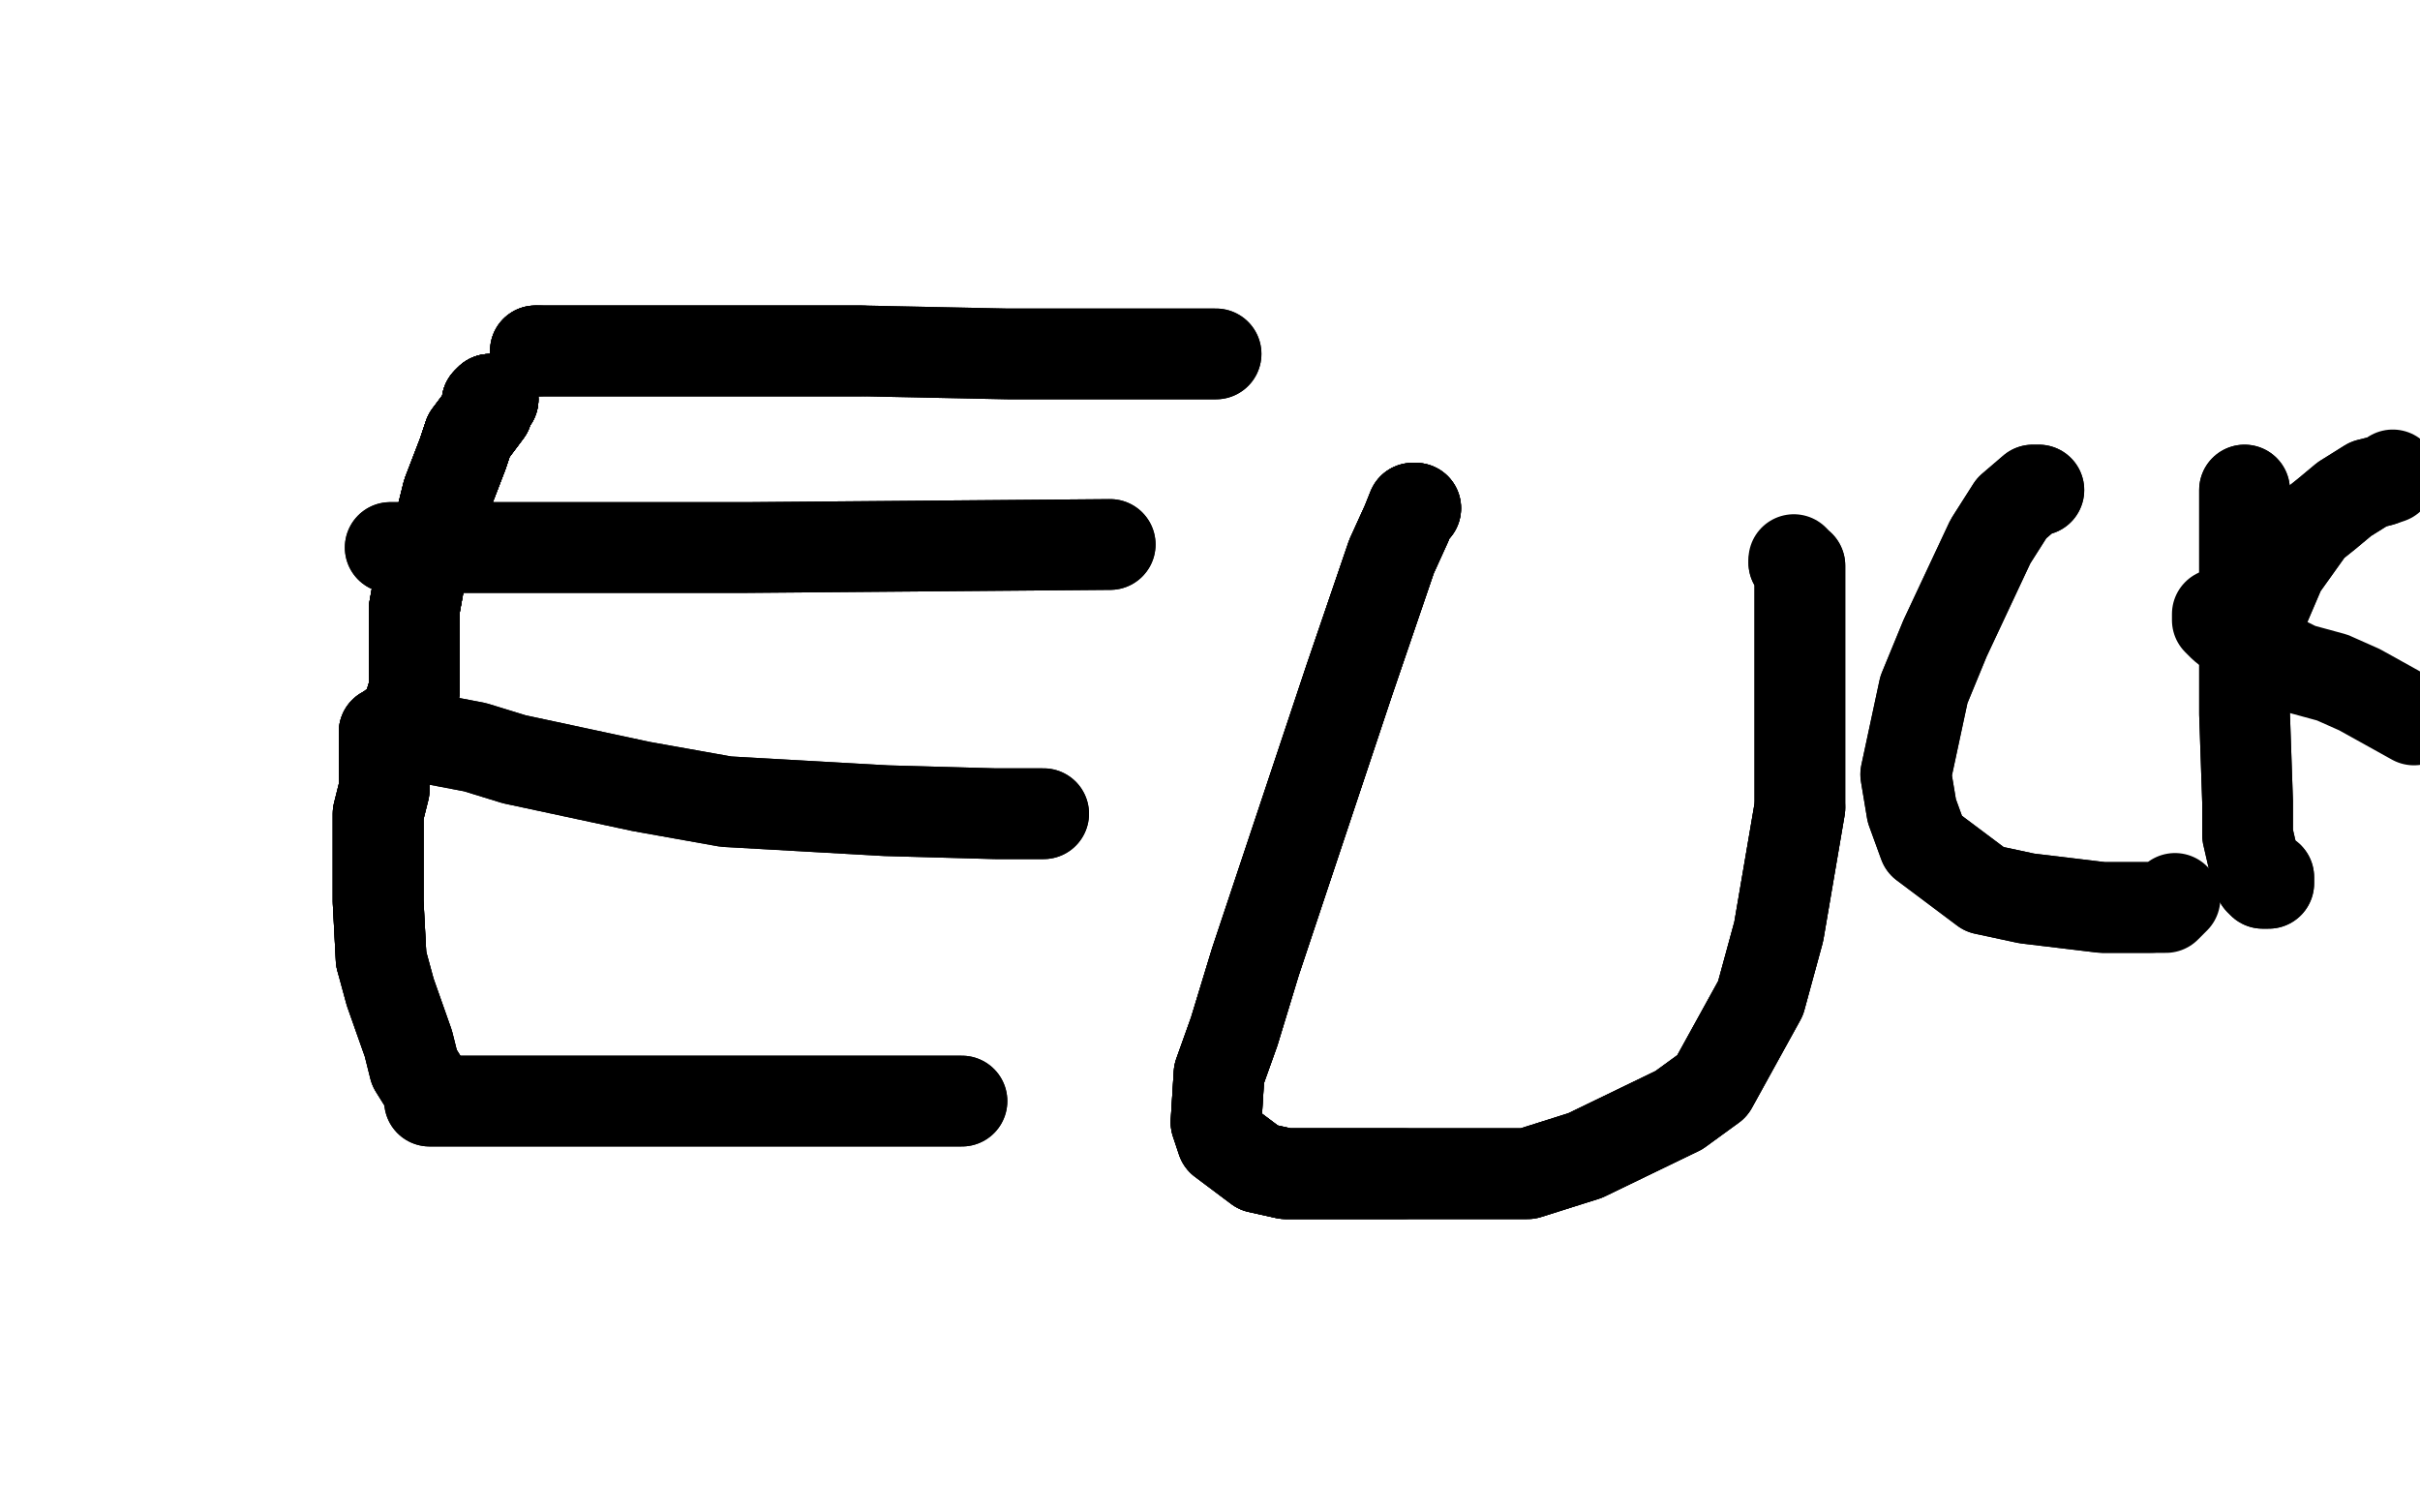 <?xml version="1.0" standalone="no"?>
<!DOCTYPE svg PUBLIC "-//W3C//DTD SVG 1.1//EN"
"http://www.w3.org/Graphics/SVG/1.1/DTD/svg11.dtd">

<svg width="800" height="500" version="1.1" xmlns="http://www.w3.org/2000/svg" xmlns:xlink="http://www.w3.org/1999/xlink" style="stroke-antialiasing: false"><desc>This SVG has been created on https://colorillo.com/</desc><rect x='0' y='0' width='800' height='500' style='fill: rgb(255,255,255); stroke-width:0' /><polyline points="163,132 162,132 161,133 161,136 155,144 153,150 148,163 146,171" style="fill: none; stroke: #000000; stroke-width: 30; stroke-linejoin: round; stroke-linecap: round; stroke-antialiasing: false; stroke-antialias: 0; opacity: 1.0"/>
<polyline points="163,132 162,132 161,133 161,136 155,144 153,150 148,163 146,171 141,184 139,190 137,201 137,205 137,210 137,211 137,213 137,214" style="fill: none; stroke: #000000; stroke-width: 30; stroke-linejoin: round; stroke-linecap: round; stroke-antialiasing: false; stroke-antialias: 0; opacity: 1.0"/>
<polyline points="163,132 162,132 161,133 161,136 155,144 153,150 148,163 146,171 141,184 139,190 137,201 137,205 137,210 137,211 137,213 137,214 137,215 137,216 137,217 137,218 137,220 137,225 137,228 136,231" style="fill: none; stroke: #000000; stroke-width: 30; stroke-linejoin: round; stroke-linecap: round; stroke-antialiasing: false; stroke-antialias: 0; opacity: 1.0"/>
<polyline points="163,132 162,132 161,133 161,136 155,144 153,150 148,163 146,171 141,184 139,190 137,201 137,205 137,210 137,211 137,213 137,214 137,215 137,216 137,217 137,218 137,220 137,225 137,228 136,231 135,235 133,238 133,239 133,240 132,240 131,240" style="fill: none; stroke: #000000; stroke-width: 30; stroke-linejoin: round; stroke-linecap: round; stroke-antialiasing: false; stroke-antialias: 0; opacity: 1.0"/>
<polyline points="163,132 162,132 161,133 161,136 155,144 153,150 148,163 146,171 141,184 139,190 137,201 137,205 137,210 137,211 137,213 137,214 137,215 137,216 137,217 137,218 137,220 137,225 137,228 136,231 135,235 133,238 133,239 133,240 132,240 131,240 130,240 130,241 132,241 136,243" style="fill: none; stroke: #000000; stroke-width: 30; stroke-linejoin: round; stroke-linecap: round; stroke-antialiasing: false; stroke-antialias: 0; opacity: 1.0"/>
<polyline points="163,132 162,132 161,133 161,136 155,144 153,150 148,163 146,171 141,184 139,190 137,201 137,205 137,210 137,211 137,213 137,214 137,215 137,216 137,217 137,218 137,220 137,225 137,228 136,231 135,235 133,238 133,239 133,240 132,240 131,240 130,240 130,241 132,241 136,243 157,247 170,251 212,260 240,265 293,268 329,269 339,269 344,269 345,269" style="fill: none; stroke: #000000; stroke-width: 30; stroke-linejoin: round; stroke-linecap: round; stroke-antialiasing: false; stroke-antialias: 0; opacity: 1.0"/>
<polyline points="163,132 162,132 161,133 161,136 155,144 153,150 148,163 146,171 141,184 139,190 137,201 137,205 137,210 137,211 137,213 137,214 137,215 137,216 137,217 137,218 137,220 137,225 137,228 136,231 135,235 133,238 133,239 133,240 132,240 131,240 130,240 130,241 132,241 136,243 157,247 170,251 212,260 240,265 293,268 329,269 339,269 344,269 345,269" style="fill: none; stroke: #000000; stroke-width: 30; stroke-linejoin: round; stroke-linecap: round; stroke-antialiasing: false; stroke-antialias: 0; opacity: 1.0"/>
<polyline points="129,181 130,181 133,181 140,181 162,181 176,181 190,181 225,181 247,181 367,180" style="fill: none; stroke: #000000; stroke-width: 30; stroke-linejoin: round; stroke-linecap: round; stroke-antialiasing: false; stroke-antialias: 0; opacity: 1.0"/>
<polyline points="129,181 130,181 133,181 140,181 162,181 176,181 190,181 225,181 247,181 367,180" style="fill: none; stroke: #000000; stroke-width: 30; stroke-linejoin: round; stroke-linecap: round; stroke-antialiasing: false; stroke-antialias: 0; opacity: 1.0"/>
<polyline points="178,116 177,116" style="fill: none; stroke: #000000; stroke-width: 30; stroke-linejoin: round; stroke-linecap: round; stroke-antialiasing: false; stroke-antialias: 0; opacity: 1.0"/>
<polyline points="178,116 177,116 178,116 180,116 184,116 199,116 208,116 231,116 247,116 285,116" style="fill: none; stroke: #000000; stroke-width: 30; stroke-linejoin: round; stroke-linecap: round; stroke-antialiasing: false; stroke-antialias: 0; opacity: 1.0"/>
<polyline points="178,116 177,116 178,116 180,116 184,116 199,116 208,116 231,116 247,116 285,116 333,117 347,117 378,117 389,117 397,117 402,117" style="fill: none; stroke: #000000; stroke-width: 30; stroke-linejoin: round; stroke-linecap: round; stroke-antialiasing: false; stroke-antialias: 0; opacity: 1.0"/>
<polyline points="178,116 177,116 178,116 180,116 184,116 199,116 208,116 231,116 247,116 285,116 333,117 347,117 378,117 389,117 397,117 402,117" style="fill: none; stroke: #000000; stroke-width: 30; stroke-linejoin: round; stroke-linecap: round; stroke-antialiasing: false; stroke-antialias: 0; opacity: 1.0"/>
<polyline points="127,242 127,246 127,250 127,261 125,269 125,288 125,298 126,317" style="fill: none; stroke: #000000; stroke-width: 30; stroke-linejoin: round; stroke-linecap: round; stroke-antialiasing: false; stroke-antialias: 0; opacity: 1.0"/>
<polyline points="127,242 127,246 127,250 127,261 125,269 125,288 125,298 126,317 129,328 135,345 137,353 142,361 142,362 142,363" style="fill: none; stroke: #000000; stroke-width: 30; stroke-linejoin: round; stroke-linecap: round; stroke-antialiasing: false; stroke-antialias: 0; opacity: 1.0"/>
<polyline points="127,242 127,246 127,250 127,261 125,269 125,288 125,298 126,317 129,328 135,345 137,353 142,361 142,362 142,363 142,364 143,364 149,364 161,364 196,364 240,364 265,364 296,364 306,364 314,364 318,364" style="fill: none; stroke: #000000; stroke-width: 30; stroke-linejoin: round; stroke-linecap: round; stroke-antialiasing: false; stroke-antialias: 0; opacity: 1.0"/>
<polyline points="127,242 127,246 127,250 127,261 125,269 125,288 125,298 126,317 129,328 135,345 137,353 142,361 142,362 142,363 142,364 143,364 149,364 161,364 196,364 240,364 265,364 296,364 306,364 314,364 318,364" style="fill: none; stroke: #000000; stroke-width: 30; stroke-linejoin: round; stroke-linecap: round; stroke-antialiasing: false; stroke-antialias: 0; opacity: 1.0"/>
<polyline points="468,168 467,168 465,173 460,184 446,225 436,255 415,318 408,341 403,355 402,371 404,377 416,386 425,388 446,388 464,388" style="fill: none; stroke: #000000; stroke-width: 30; stroke-linejoin: round; stroke-linecap: round; stroke-antialiasing: false; stroke-antialias: 0; opacity: 1.0"/>
<polyline points="468,168 467,168 465,173 460,184 446,225 436,255 415,318 408,341 403,355 402,371 404,377 416,386 425,388 446,388 464,388 505,388 524,382 555,367 566,359 582,330 588,308 595,267" style="fill: none; stroke: #000000; stroke-width: 30; stroke-linejoin: round; stroke-linecap: round; stroke-antialiasing: false; stroke-antialias: 0; opacity: 1.0"/>
<polyline points="468,168 467,168 465,173 460,184 446,225 436,255 415,318 408,341 403,355 402,371 404,377 416,386 425,388 446,388 464,388 505,388 524,382 555,367 566,359 582,330 588,308 595,267 595,240 595,216 595,199 595,194 595,187 593,186" style="fill: none; stroke: #000000; stroke-width: 30; stroke-linejoin: round; stroke-linecap: round; stroke-antialiasing: false; stroke-antialias: 0; opacity: 1.0"/>
<polyline points="468,168 467,168 465,173 460,184 446,225 436,255 415,318 408,341 403,355 402,371 404,377 416,386 425,388 446,388 464,388 505,388 524,382 555,367 566,359 582,330 588,308 595,267 595,240 595,216 595,199 595,194 595,187 593,186 593,185" style="fill: none; stroke: #000000; stroke-width: 30; stroke-linejoin: round; stroke-linecap: round; stroke-antialiasing: false; stroke-antialias: 0; opacity: 1.0"/>
<polyline points="674,162 673,162 672,162 665,168 658,179 643,211 636,228 630,256 632,268 636,279 656,294 670,297 695,300 703,300 711,300" style="fill: none; stroke: #000000; stroke-width: 30; stroke-linejoin: round; stroke-linecap: round; stroke-antialiasing: false; stroke-antialias: 0; opacity: 1.0"/>
<polyline points="674,162 673,162 672,162 665,168 658,179 643,211 636,228 630,256 632,268 636,279 656,294 670,297 695,300 703,300 711,300 716,300 717,299 719,297" style="fill: none; stroke: #000000; stroke-width: 30; stroke-linejoin: round; stroke-linecap: round; stroke-antialiasing: false; stroke-antialias: 0; opacity: 1.0"/>
<polyline points="742,162 742,163 742,170 742,182 742,214 742,236 743,265 743,276 746,289 747,291 748,292 750,292 750,291 750,290" style="fill: none; stroke: #000000; stroke-width: 30; stroke-linejoin: round; stroke-linecap: round; stroke-antialiasing: false; stroke-antialias: 0; opacity: 1.0"/>
<polyline points="742,162 742,163 742,170 742,182 742,214 742,236 743,265 743,276 746,289 747,291 748,292 750,292 750,291 750,290" style="fill: none; stroke: #000000; stroke-width: 30; stroke-linejoin: round; stroke-linecap: round; stroke-antialiasing: false; stroke-antialias: 0; opacity: 1.0"/>
<polyline points="745,209 748,202 754,188 764,174 769,170 775,165 783,160 787,159" style="fill: none; stroke: #000000; stroke-width: 30; stroke-linejoin: round; stroke-linecap: round; stroke-antialiasing: false; stroke-antialias: 0; opacity: 1.0"/>
<polyline points="745,209 748,202 754,188 764,174 769,170 775,165 783,160 787,159 790,158 791,157" style="fill: none; stroke: #000000; stroke-width: 30; stroke-linejoin: round; stroke-linecap: round; stroke-antialiasing: false; stroke-antialias: 0; opacity: 1.0"/>
<polyline points="733,203 733,204 733,205 735,207 740,211 760,221 771,224 780,228 798,238" style="fill: none; stroke: #000000; stroke-width: 30; stroke-linejoin: round; stroke-linecap: round; stroke-antialiasing: false; stroke-antialias: 0; opacity: 1.0"/>
</svg>
